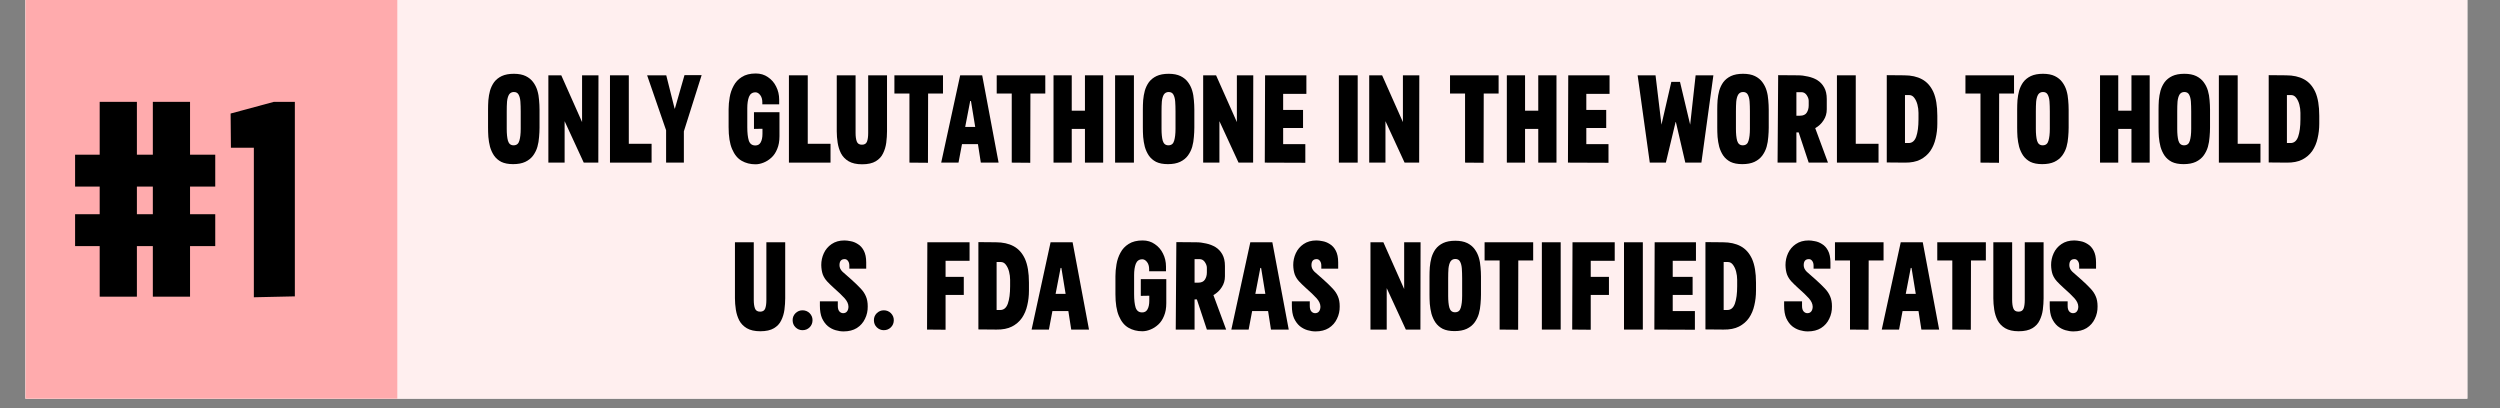 <svg version="1.2" preserveAspectRatio="xMidYMid meet" height="56" viewBox="0 0 257.25 42" zoomAndPan="magnify" width="343" xmlns:xlink="http://www.w3.org/1999/xlink" xmlns="http://www.w3.org/2000/svg"><rect x="0" y="0" width="257.25" height="42" fill="#808080" stroke="none"/><defs><clipPath id="8c6061d7d9"><path d="M 2.625 0 L 253.891 0 L 253.891 41.023 L 2.625 41.023 Z M 2.625 0"></path></clipPath><clipPath id="469e7168f4"><rect height="36" y="0" width="193" x="0"></rect></clipPath><clipPath id="3a11aa2f3a"><path d="M 2.625 0 L 40.883 0 L 40.883 41.023 L 2.625 41.023 Z M 2.625 0"></path></clipPath><clipPath id="4b787927d1"><path d="M 0.625 0 L 38.883 0 L 38.883 41.023 L 0.625 41.023 Z M 0.625 0"></path></clipPath><clipPath id="77e7b34fe9"><rect height="42" y="0" width="39" x="0"></rect></clipPath></defs><g id="b34aedc73d"><g clip-path="url(#8c6061d7d9)" clip-rule="nonzero"><path d="M 2.625 0 L 253.891 0 L 253.891 41.023 L 2.625 41.023 Z M 2.625 0" style="stroke:none;fill-rule:nonzero;fill:#ffffff;fill-opacity:1;"></path><path d="M 2.625 0 L 253.891 0 L 253.891 41.023 L 2.625 41.023 Z M 2.625 0" style="stroke:none;fill-rule:nonzero;fill:#ffefef;fill-opacity:1;"></path></g><g transform="matrix(1,0,0,1,49,3)"><g clip-path="url(#469e7168f4)"><g style="fill:#000000;fill-opacity:1;"><g transform="translate(0.893, 13.734)"><path d="M 2.906 0.156 C 2.414 0.156 2.008 0.078 1.688 -0.078 C 1.375 -0.242 1.125 -0.461 0.938 -0.734 C 0.758 -1.004 0.625 -1.301 0.531 -1.625 C 0.445 -1.957 0.391 -2.297 0.359 -2.641 C 0.336 -2.984 0.328 -3.305 0.328 -3.609 L 0.328 -5.453 C 0.328 -5.766 0.336 -6.086 0.359 -6.422 C 0.391 -6.766 0.445 -7.094 0.531 -7.406 C 0.625 -7.727 0.766 -8.02 0.953 -8.281 C 1.148 -8.539 1.41 -8.75 1.734 -8.906 C 2.066 -9.062 2.484 -9.141 2.984 -9.141 C 3.473 -9.141 3.879 -9.062 4.203 -8.906 C 4.523 -8.75 4.781 -8.539 4.969 -8.281 C 5.164 -8.02 5.312 -7.727 5.406 -7.406 C 5.5 -7.094 5.555 -6.766 5.578 -6.422 C 5.609 -6.086 5.625 -5.766 5.625 -5.453 L 5.625 -3.609 C 5.625 -3.305 5.609 -2.984 5.578 -2.641 C 5.555 -2.297 5.5 -1.957 5.406 -1.625 C 5.312 -1.301 5.164 -1.004 4.969 -0.734 C 4.77 -0.461 4.5 -0.242 4.156 -0.078 C 3.82 0.078 3.406 0.156 2.906 0.156 Z M 2.953 -1.781 C 3.266 -1.781 3.461 -1.938 3.547 -2.25 C 3.641 -2.562 3.688 -2.969 3.688 -3.469 L 3.688 -5.266 C 3.688 -5.648 3.676 -5.988 3.656 -6.281 C 3.633 -6.582 3.57 -6.82 3.469 -7 C 3.375 -7.176 3.211 -7.266 2.984 -7.266 C 2.766 -7.266 2.598 -7.176 2.484 -7 C 2.379 -6.82 2.312 -6.582 2.281 -6.281 C 2.258 -5.988 2.25 -5.648 2.25 -5.266 L 2.25 -3.469 C 2.25 -2.969 2.289 -2.562 2.375 -2.25 C 2.469 -1.938 2.66 -1.781 2.953 -1.781 Z M 2.953 -1.781" style="stroke:none"></path></g></g><g style="fill:#000000;fill-opacity:1;"><g transform="translate(6.833, 13.734)"><path d="M 4.062 -8.984 L 5.75 -8.984 L 5.734 0 L 4.234 0 L 2.266 -4.266 L 2.266 0 L 0.594 0 L 0.594 -8.984 L 1.922 -8.984 L 4.062 -4.172 Z M 4.062 -8.984" style="stroke:none"></path></g></g><g style="fill:#000000;fill-opacity:1;"><g transform="translate(13.173, 13.734)"><path d="M 0.594 0 L 0.594 -8.984 L 2.531 -8.984 L 2.531 -1.938 L 4.875 -1.938 L 4.875 0 Z M 0.594 0" style="stroke:none"></path></g></g><g style="fill:#000000;fill-opacity:1;"><g transform="translate(17.464, 13.734)"><path d="M 2.078 0 L 2.078 -3.328 L 0.125 -8.984 L 2.094 -8.984 L 2.953 -5.562 L 2.984 -5.562 L 3.969 -9 L 5.734 -9 L 3.906 -3.219 L 3.906 0 Z M 2.078 0" style="stroke:none"></path></g></g><g style="fill:#000000;fill-opacity:1;"><g transform="translate(23.327, 13.734)"><path d="" style="stroke:none"></path></g></g><g style="fill:#000000;fill-opacity:1;"><g transform="translate(25.646, 13.734)"><path d="M 3.094 0.172 C 2.562 0.172 2.086 0.051 1.672 -0.188 C 1.254 -0.426 0.926 -0.828 0.688 -1.391 C 0.445 -1.953 0.328 -2.703 0.328 -3.641 L 0.328 -5.5 C 0.328 -5.883 0.363 -6.289 0.438 -6.719 C 0.508 -7.145 0.645 -7.539 0.844 -7.906 C 1.039 -8.281 1.32 -8.582 1.688 -8.812 C 2.062 -9.051 2.539 -9.172 3.125 -9.172 C 3.602 -9.172 4.02 -9.047 4.375 -8.797 C 4.738 -8.555 5.02 -8.234 5.219 -7.828 C 5.426 -7.422 5.531 -6.973 5.531 -6.484 L 5.531 -6 L 3.797 -6 L 3.797 -6.219 C 3.797 -6.52 3.723 -6.766 3.578 -6.953 C 3.43 -7.141 3.27 -7.234 3.094 -7.234 C 2.77 -7.234 2.547 -7.078 2.422 -6.766 C 2.305 -6.453 2.25 -6.066 2.25 -5.609 L 2.25 -3.641 C 2.25 -3.066 2.301 -2.609 2.406 -2.266 C 2.52 -1.93 2.742 -1.766 3.078 -1.766 C 3.328 -1.766 3.508 -1.867 3.625 -2.078 C 3.75 -2.297 3.812 -2.594 3.812 -2.969 L 3.812 -3.484 L 2.938 -3.469 L 2.938 -5.188 L 5.562 -5.188 L 5.562 -2.719 C 5.562 -2.207 5.484 -1.77 5.328 -1.406 C 5.18 -1.039 4.984 -0.742 4.734 -0.516 C 4.484 -0.285 4.211 -0.113 3.922 0 C 3.641 0.113 3.363 0.172 3.094 0.172 Z M 3.094 0.172" style="stroke:none"></path></g></g><g style="fill:#000000;fill-opacity:1;"><g transform="translate(31.586, 13.734)"><path d="M 0.594 0 L 0.594 -8.984 L 2.531 -8.984 L 2.531 -1.938 L 4.875 -1.938 L 4.875 0 Z M 0.594 0" style="stroke:none"></path></g></g><g style="fill:#000000;fill-opacity:1;"><g transform="translate(36.586, 13.734)"><path d="M 3.125 0.172 C 2.551 0.172 2.086 0.066 1.734 -0.141 C 1.391 -0.348 1.129 -0.617 0.953 -0.953 C 0.785 -1.285 0.672 -1.648 0.609 -2.047 C 0.547 -2.453 0.516 -2.844 0.516 -3.219 L 0.516 -8.984 L 2.453 -8.984 L 2.453 -3.062 C 2.453 -2.688 2.492 -2.391 2.578 -2.172 C 2.66 -1.953 2.836 -1.844 3.109 -1.844 C 3.367 -1.844 3.539 -1.945 3.625 -2.156 C 3.707 -2.363 3.75 -2.66 3.75 -3.047 L 3.75 -8.984 L 5.688 -8.984 L 5.688 -3.219 C 5.688 -2.844 5.66 -2.453 5.609 -2.047 C 5.555 -1.648 5.445 -1.285 5.281 -0.953 C 5.125 -0.617 4.875 -0.348 4.531 -0.141 C 4.188 0.066 3.719 0.172 3.125 0.172 Z M 3.125 0.172" style="stroke:none"></path></g></g><g style="fill:#000000;fill-opacity:1;"><g transform="translate(42.784, 13.734)"><path d="M 3.703 0.016 L 1.797 0 L 1.797 -7.109 L 0.25 -7.109 L 0.25 -8.984 L 5.25 -8.984 L 5.25 -7.109 L 3.719 -7.109 Z M 3.703 0.016" style="stroke:none"></path></g></g><g style="fill:#000000;fill-opacity:1;"><g transform="translate(47.771, 13.734)"><path d="M 4.156 0 L 3.859 -1.906 L 2.219 -1.906 L 1.859 0 L 0.078 0 L 2.031 -8.984 L 4.297 -8.984 L 5.984 0 Z M 2.547 -3.672 L 3.578 -3.672 L 3.141 -6.344 L 3.062 -6.344 Z M 2.547 -3.672" style="stroke:none"></path></g></g><g style="fill:#000000;fill-opacity:1;"><g transform="translate(53.311, 13.734)"><path d="M 3.703 0.016 L 1.797 0 L 1.797 -7.109 L 0.25 -7.109 L 0.25 -8.984 L 5.25 -8.984 L 5.25 -7.109 L 3.719 -7.109 Z M 3.703 0.016" style="stroke:none"></path></g></g><g style="fill:#000000;fill-opacity:1;"><g transform="translate(58.813, 13.734)"><path d="M 3.828 -8.984 L 5.703 -8.984 L 5.703 0 L 3.828 0 L 3.828 -3.469 L 2.469 -3.469 L 2.469 0 L 0.594 0 L 0.594 -8.984 L 2.469 -8.984 L 2.469 -5.344 L 3.828 -5.344 Z M 3.828 -8.984" style="stroke:none"></path></g></g><g style="fill:#000000;fill-opacity:1;"><g transform="translate(65.102, 13.734)"><path d="M 0.641 0 L 0.641 -8.984 L 2.578 -8.984 L 2.578 0 Z M 0.641 0" style="stroke:none"></path></g></g><g style="fill:#000000;fill-opacity:1;"><g transform="translate(68.272, 13.734)"><path d="M 2.906 0.156 C 2.414 0.156 2.008 0.078 1.688 -0.078 C 1.375 -0.242 1.125 -0.461 0.938 -0.734 C 0.758 -1.004 0.625 -1.301 0.531 -1.625 C 0.445 -1.957 0.391 -2.297 0.359 -2.641 C 0.336 -2.984 0.328 -3.305 0.328 -3.609 L 0.328 -5.453 C 0.328 -5.766 0.336 -6.086 0.359 -6.422 C 0.391 -6.766 0.445 -7.094 0.531 -7.406 C 0.625 -7.727 0.766 -8.02 0.953 -8.281 C 1.148 -8.539 1.41 -8.75 1.734 -8.906 C 2.066 -9.062 2.484 -9.141 2.984 -9.141 C 3.473 -9.141 3.879 -9.062 4.203 -8.906 C 4.523 -8.75 4.781 -8.539 4.969 -8.281 C 5.164 -8.02 5.312 -7.727 5.406 -7.406 C 5.5 -7.094 5.555 -6.766 5.578 -6.422 C 5.609 -6.086 5.625 -5.766 5.625 -5.453 L 5.625 -3.609 C 5.625 -3.305 5.609 -2.984 5.578 -2.641 C 5.555 -2.297 5.5 -1.957 5.406 -1.625 C 5.312 -1.301 5.164 -1.004 4.969 -0.734 C 4.77 -0.461 4.5 -0.242 4.156 -0.078 C 3.82 0.078 3.406 0.156 2.906 0.156 Z M 2.953 -1.781 C 3.266 -1.781 3.461 -1.938 3.547 -2.25 C 3.641 -2.562 3.688 -2.969 3.688 -3.469 L 3.688 -5.266 C 3.688 -5.648 3.676 -5.988 3.656 -6.281 C 3.633 -6.582 3.57 -6.82 3.469 -7 C 3.375 -7.176 3.211 -7.266 2.984 -7.266 C 2.766 -7.266 2.598 -7.176 2.484 -7 C 2.379 -6.82 2.312 -6.582 2.281 -6.281 C 2.258 -5.988 2.25 -5.648 2.25 -5.266 L 2.25 -3.469 C 2.25 -2.969 2.289 -2.562 2.375 -2.25 C 2.469 -1.938 2.66 -1.781 2.953 -1.781 Z M 2.953 -1.781" style="stroke:none"></path></g></g><g style="fill:#000000;fill-opacity:1;"><g transform="translate(74.212, 13.734)"><path d="M 4.062 -8.984 L 5.75 -8.984 L 5.734 0 L 4.234 0 L 2.266 -4.266 L 2.266 0 L 0.594 0 L 0.594 -8.984 L 1.922 -8.984 L 4.062 -4.172 Z M 4.062 -8.984" style="stroke:none"></path></g></g><g style="fill:#000000;fill-opacity:1;"><g transform="translate(80.552, 13.734)"><path d="M 4.766 0.016 L 0.594 0 L 0.625 -8.984 L 4.875 -8.984 L 4.875 -7.078 L 2.484 -7.078 L 2.484 -5.422 L 4.531 -5.422 L 4.531 -3.562 L 2.484 -3.562 L 2.484 -1.906 L 4.766 -1.906 Z M 4.766 0.016" style="stroke:none"></path></g></g><g style="fill:#000000;fill-opacity:1;"><g transform="translate(85.809, 13.734)"><path d="" style="stroke:none"></path></g></g><g style="fill:#000000;fill-opacity:1;"><g transform="translate(88.128, 13.734)"><path d="M 0.641 0 L 0.641 -8.984 L 2.578 -8.984 L 2.578 0 Z M 0.641 0" style="stroke:none"></path></g></g><g style="fill:#000000;fill-opacity:1;"><g transform="translate(91.298, 13.734)"><path d="M 4.062 -8.984 L 5.75 -8.984 L 5.734 0 L 4.234 0 L 2.266 -4.266 L 2.266 0 L 0.594 0 L 0.594 -8.984 L 1.922 -8.984 L 4.062 -4.172 Z M 4.062 -8.984" style="stroke:none"></path></g></g><g style="fill:#000000;fill-opacity:1;"><g transform="translate(97.638, 13.734)"><path d="" style="stroke:none"></path></g></g><g style="fill:#000000;fill-opacity:1;"><g transform="translate(99.957, 13.734)"><path d="M 3.703 0.016 L 1.797 0 L 1.797 -7.109 L 0.25 -7.109 L 0.25 -8.984 L 5.25 -8.984 L 5.25 -7.109 L 3.719 -7.109 Z M 3.703 0.016" style="stroke:none"></path></g></g><g style="fill:#000000;fill-opacity:1;"><g transform="translate(105.459, 13.734)"><path d="M 3.828 -8.984 L 5.703 -8.984 L 5.703 0 L 3.828 0 L 3.828 -3.469 L 2.469 -3.469 L 2.469 0 L 0.594 0 L 0.594 -8.984 L 2.469 -8.984 L 2.469 -5.344 L 3.828 -5.344 Z M 3.828 -8.984" style="stroke:none"></path></g></g><g style="fill:#000000;fill-opacity:1;"><g transform="translate(111.748, 13.734)"><path d="M 4.766 0.016 L 0.594 0 L 0.625 -8.984 L 4.875 -8.984 L 4.875 -7.078 L 2.484 -7.078 L 2.484 -5.422 L 4.531 -5.422 L 4.531 -3.562 L 2.484 -3.562 L 2.484 -1.906 L 4.766 -1.906 Z M 4.766 0.016" style="stroke:none"></path></g></g><g style="fill:#000000;fill-opacity:1;"><g transform="translate(117.005, 13.734)"><path d="" style="stroke:none"></path></g></g><g style="fill:#000000;fill-opacity:1;"><g transform="translate(119.324, 13.734)"><path d="M 1.438 0 L 0.188 -8.984 L 2.031 -8.984 L 2.641 -3.906 L 3.656 -8.312 L 4.547 -8.312 L 5.594 -3.906 L 6.156 -8.984 L 7.984 -8.984 L 6.75 0 L 5.094 0 L 4.125 -4.172 L 4.094 -4.172 L 3.094 0 Z M 1.438 0" style="stroke:none"></path></g></g><g style="fill:#000000;fill-opacity:1;"><g transform="translate(127.378, 13.734)"><path d="M 2.906 0.156 C 2.414 0.156 2.008 0.078 1.688 -0.078 C 1.375 -0.242 1.125 -0.461 0.938 -0.734 C 0.758 -1.004 0.625 -1.301 0.531 -1.625 C 0.445 -1.957 0.391 -2.297 0.359 -2.641 C 0.336 -2.984 0.328 -3.305 0.328 -3.609 L 0.328 -5.453 C 0.328 -5.766 0.336 -6.086 0.359 -6.422 C 0.391 -6.766 0.445 -7.094 0.531 -7.406 C 0.625 -7.727 0.766 -8.02 0.953 -8.281 C 1.148 -8.539 1.41 -8.75 1.734 -8.906 C 2.066 -9.062 2.484 -9.141 2.984 -9.141 C 3.473 -9.141 3.879 -9.062 4.203 -8.906 C 4.523 -8.75 4.781 -8.539 4.969 -8.281 C 5.164 -8.02 5.312 -7.727 5.406 -7.406 C 5.5 -7.094 5.555 -6.766 5.578 -6.422 C 5.609 -6.086 5.625 -5.766 5.625 -5.453 L 5.625 -3.609 C 5.625 -3.305 5.609 -2.984 5.578 -2.641 C 5.555 -2.297 5.5 -1.957 5.406 -1.625 C 5.312 -1.301 5.164 -1.004 4.969 -0.734 C 4.77 -0.461 4.5 -0.242 4.156 -0.078 C 3.82 0.078 3.406 0.156 2.906 0.156 Z M 2.953 -1.781 C 3.266 -1.781 3.461 -1.938 3.547 -2.25 C 3.641 -2.562 3.688 -2.969 3.688 -3.469 L 3.688 -5.266 C 3.688 -5.648 3.676 -5.988 3.656 -6.281 C 3.633 -6.582 3.57 -6.82 3.469 -7 C 3.375 -7.176 3.211 -7.266 2.984 -7.266 C 2.766 -7.266 2.598 -7.176 2.484 -7 C 2.379 -6.82 2.312 -6.582 2.281 -6.281 C 2.258 -5.988 2.25 -5.648 2.25 -5.266 L 2.25 -3.469 C 2.25 -2.969 2.289 -2.562 2.375 -2.25 C 2.469 -1.938 2.66 -1.781 2.953 -1.781 Z M 2.953 -1.781" style="stroke:none"></path></g></g><g style="fill:#000000;fill-opacity:1;"><g transform="translate(133.318, 13.734)"><path d="M 5.781 0 L 3.797 0 L 2.766 -3.109 L 2.531 -3.109 L 2.531 0 L 0.594 0 L 0.656 -9 L 2.688 -8.984 C 3.031 -8.984 3.375 -8.941 3.719 -8.859 C 4.07 -8.785 4.395 -8.66 4.688 -8.484 C 4.977 -8.305 5.211 -8.055 5.391 -7.734 C 5.566 -7.422 5.656 -7.023 5.656 -6.547 L 5.656 -5.484 C 5.656 -5.066 5.547 -4.691 5.328 -4.359 C 5.117 -4.023 4.832 -3.754 4.469 -3.547 Z M 2.531 -7.25 L 2.531 -4.828 L 2.906 -4.828 C 3.227 -4.828 3.457 -4.93 3.594 -5.141 C 3.727 -5.348 3.797 -5.594 3.797 -5.875 L 3.797 -6.359 C 3.797 -6.547 3.727 -6.738 3.594 -6.938 C 3.457 -7.145 3.273 -7.25 3.047 -7.25 Z M 2.531 -7.25" style="stroke:none"></path></g></g><g style="fill:#000000;fill-opacity:1;"><g transform="translate(139.426, 13.734)"><path d="M 0.594 0 L 0.594 -8.984 L 2.531 -8.984 L 2.531 -1.938 L 4.875 -1.938 L 4.875 0 Z M 0.594 0" style="stroke:none"></path></g></g><g style="fill:#000000;fill-opacity:1;"><g transform="translate(144.554, 13.734)"><path d="M 2.453 0 L 0.594 -0.016 L 0.594 -9 L 2.391 -8.984 C 3.109 -8.984 3.719 -8.848 4.219 -8.578 C 4.727 -8.305 5.117 -7.867 5.391 -7.266 C 5.66 -6.66 5.797 -5.848 5.797 -4.828 L 5.797 -4 C 5.797 -3.477 5.738 -2.977 5.625 -2.5 C 5.52 -2.02 5.336 -1.586 5.078 -1.203 C 4.816 -0.828 4.473 -0.531 4.047 -0.312 C 3.617 -0.094 3.086 0.008 2.453 0 Z M 2.469 -2.016 L 2.844 -2.016 C 3.207 -2.016 3.469 -2.234 3.625 -2.672 C 3.781 -3.117 3.859 -3.711 3.859 -4.453 L 3.859 -5.125 C 3.859 -5.414 3.82 -5.695 3.75 -5.969 C 3.676 -6.25 3.566 -6.484 3.422 -6.672 C 3.285 -6.859 3.109 -6.953 2.891 -6.953 L 2.469 -6.953 Z M 2.469 -2.016" style="stroke:none"></path></g></g><g style="fill:#000000;fill-opacity:1;"><g transform="translate(150.675, 13.734)"><path d="" style="stroke:none"></path></g></g><g style="fill:#000000;fill-opacity:1;"><g transform="translate(152.994, 13.734)"><path d="M 3.703 0.016 L 1.797 0 L 1.797 -7.109 L 0.25 -7.109 L 0.25 -8.984 L 5.25 -8.984 L 5.25 -7.109 L 3.719 -7.109 Z M 3.703 0.016" style="stroke:none"></path></g></g><g style="fill:#000000;fill-opacity:1;"><g transform="translate(158.239, 13.734)"><path d="M 2.906 0.156 C 2.414 0.156 2.008 0.078 1.688 -0.078 C 1.375 -0.242 1.125 -0.461 0.938 -0.734 C 0.758 -1.004 0.625 -1.301 0.531 -1.625 C 0.445 -1.957 0.391 -2.297 0.359 -2.641 C 0.336 -2.984 0.328 -3.305 0.328 -3.609 L 0.328 -5.453 C 0.328 -5.766 0.336 -6.086 0.359 -6.422 C 0.391 -6.766 0.445 -7.094 0.531 -7.406 C 0.625 -7.727 0.766 -8.02 0.953 -8.281 C 1.148 -8.539 1.41 -8.75 1.734 -8.906 C 2.066 -9.062 2.484 -9.141 2.984 -9.141 C 3.473 -9.141 3.879 -9.062 4.203 -8.906 C 4.523 -8.75 4.781 -8.539 4.969 -8.281 C 5.164 -8.02 5.312 -7.727 5.406 -7.406 C 5.5 -7.094 5.555 -6.766 5.578 -6.422 C 5.609 -6.086 5.625 -5.766 5.625 -5.453 L 5.625 -3.609 C 5.625 -3.305 5.609 -2.984 5.578 -2.641 C 5.555 -2.297 5.5 -1.957 5.406 -1.625 C 5.312 -1.301 5.164 -1.004 4.969 -0.734 C 4.77 -0.461 4.5 -0.242 4.156 -0.078 C 3.82 0.078 3.406 0.156 2.906 0.156 Z M 2.953 -1.781 C 3.266 -1.781 3.461 -1.938 3.547 -2.25 C 3.641 -2.562 3.688 -2.969 3.688 -3.469 L 3.688 -5.266 C 3.688 -5.648 3.676 -5.988 3.656 -6.281 C 3.633 -6.582 3.57 -6.82 3.469 -7 C 3.375 -7.176 3.211 -7.266 2.984 -7.266 C 2.766 -7.266 2.598 -7.176 2.484 -7 C 2.379 -6.82 2.312 -6.582 2.281 -6.281 C 2.258 -5.988 2.25 -5.648 2.25 -5.266 L 2.25 -3.469 C 2.25 -2.969 2.289 -2.562 2.375 -2.25 C 2.469 -1.938 2.66 -1.781 2.953 -1.781 Z M 2.953 -1.781" style="stroke:none"></path></g></g><g style="fill:#000000;fill-opacity:1;"><g transform="translate(164.179, 13.734)"><path d="" style="stroke:none"></path></g></g><g style="fill:#000000;fill-opacity:1;"><g transform="translate(166.499, 13.734)"><path d="M 3.828 -8.984 L 5.703 -8.984 L 5.703 0 L 3.828 0 L 3.828 -3.469 L 2.469 -3.469 L 2.469 0 L 0.594 0 L 0.594 -8.984 L 2.469 -8.984 L 2.469 -5.344 L 3.828 -5.344 Z M 3.828 -8.984" style="stroke:none"></path></g></g><g style="fill:#000000;fill-opacity:1;"><g transform="translate(172.787, 13.734)"><path d="M 2.906 0.156 C 2.414 0.156 2.008 0.078 1.688 -0.078 C 1.375 -0.242 1.125 -0.461 0.938 -0.734 C 0.758 -1.004 0.625 -1.301 0.531 -1.625 C 0.445 -1.957 0.391 -2.297 0.359 -2.641 C 0.336 -2.984 0.328 -3.305 0.328 -3.609 L 0.328 -5.453 C 0.328 -5.766 0.336 -6.086 0.359 -6.422 C 0.391 -6.766 0.445 -7.094 0.531 -7.406 C 0.625 -7.727 0.766 -8.02 0.953 -8.281 C 1.148 -8.539 1.41 -8.75 1.734 -8.906 C 2.066 -9.062 2.484 -9.141 2.984 -9.141 C 3.473 -9.141 3.879 -9.062 4.203 -8.906 C 4.523 -8.75 4.781 -8.539 4.969 -8.281 C 5.164 -8.02 5.312 -7.727 5.406 -7.406 C 5.5 -7.094 5.555 -6.766 5.578 -6.422 C 5.609 -6.086 5.625 -5.766 5.625 -5.453 L 5.625 -3.609 C 5.625 -3.305 5.609 -2.984 5.578 -2.641 C 5.555 -2.297 5.5 -1.957 5.406 -1.625 C 5.312 -1.301 5.164 -1.004 4.969 -0.734 C 4.77 -0.461 4.5 -0.242 4.156 -0.078 C 3.82 0.078 3.406 0.156 2.906 0.156 Z M 2.953 -1.781 C 3.266 -1.781 3.461 -1.938 3.547 -2.25 C 3.641 -2.562 3.688 -2.969 3.688 -3.469 L 3.688 -5.266 C 3.688 -5.648 3.676 -5.988 3.656 -6.281 C 3.633 -6.582 3.57 -6.82 3.469 -7 C 3.375 -7.176 3.211 -7.266 2.984 -7.266 C 2.766 -7.266 2.598 -7.176 2.484 -7 C 2.379 -6.82 2.312 -6.582 2.281 -6.281 C 2.258 -5.988 2.25 -5.648 2.25 -5.266 L 2.25 -3.469 C 2.25 -2.969 2.289 -2.562 2.375 -2.25 C 2.469 -1.938 2.66 -1.781 2.953 -1.781 Z M 2.953 -1.781" style="stroke:none"></path></g></g><g style="fill:#000000;fill-opacity:1;"><g transform="translate(178.727, 13.734)"><path d="M 0.594 0 L 0.594 -8.984 L 2.531 -8.984 L 2.531 -1.938 L 4.875 -1.938 L 4.875 0 Z M 0.594 0" style="stroke:none"></path></g></g><g style="fill:#000000;fill-opacity:1;"><g transform="translate(183.855, 13.734)"><path d="M 2.453 0 L 0.594 -0.016 L 0.594 -9 L 2.391 -8.984 C 3.109 -8.984 3.719 -8.848 4.219 -8.578 C 4.727 -8.305 5.117 -7.867 5.391 -7.266 C 5.66 -6.66 5.797 -5.848 5.797 -4.828 L 5.797 -4 C 5.797 -3.477 5.738 -2.977 5.625 -2.5 C 5.52 -2.02 5.336 -1.586 5.078 -1.203 C 4.816 -0.828 4.473 -0.531 4.047 -0.312 C 3.617 -0.094 3.086 0.008 2.453 0 Z M 2.469 -2.016 L 2.844 -2.016 C 3.207 -2.016 3.469 -2.234 3.625 -2.672 C 3.781 -3.117 3.859 -3.711 3.859 -4.453 L 3.859 -5.125 C 3.859 -5.414 3.82 -5.695 3.75 -5.969 C 3.676 -6.25 3.566 -6.484 3.422 -6.672 C 3.285 -6.859 3.109 -6.953 2.891 -6.953 L 2.469 -6.953 Z M 2.469 -2.016" style="stroke:none"></path></g></g><g style="fill:#000000;fill-opacity:1;"><g transform="translate(189.981, 13.734)"><path d="" style="stroke:none"></path></g></g><g style="fill:#000000;fill-opacity:1;"><g transform="translate(26.11, 30.914)"><path d="M 3.125 0.172 C 2.551 0.172 2.086 0.066 1.734 -0.141 C 1.391 -0.348 1.129 -0.617 0.953 -0.953 C 0.785 -1.285 0.672 -1.648 0.609 -2.047 C 0.547 -2.453 0.516 -2.844 0.516 -3.219 L 0.516 -8.984 L 2.453 -8.984 L 2.453 -3.062 C 2.453 -2.688 2.492 -2.391 2.578 -2.172 C 2.66 -1.953 2.836 -1.844 3.109 -1.844 C 3.367 -1.844 3.539 -1.945 3.625 -2.156 C 3.707 -2.363 3.75 -2.66 3.75 -3.047 L 3.75 -8.984 L 5.688 -8.984 L 5.688 -3.219 C 5.688 -2.844 5.66 -2.453 5.609 -2.047 C 5.555 -1.648 5.445 -1.285 5.281 -0.953 C 5.125 -0.617 4.875 -0.348 4.531 -0.141 C 4.188 0.066 3.719 0.172 3.125 0.172 Z M 3.125 0.172" style="stroke:none"></path></g></g><g style="fill:#000000;fill-opacity:1;"><g transform="translate(31.921, 30.914)"><path d="M 1.656 0.062 C 1.383 0.062 1.145 -0.035 0.938 -0.234 C 0.738 -0.43 0.641 -0.676 0.641 -0.969 C 0.641 -1.25 0.738 -1.488 0.938 -1.688 C 1.145 -1.883 1.383 -1.984 1.656 -1.984 C 1.945 -1.984 2.191 -1.883 2.391 -1.688 C 2.586 -1.488 2.688 -1.25 2.688 -0.969 C 2.688 -0.676 2.586 -0.43 2.391 -0.234 C 2.191 -0.035 1.945 0.062 1.656 0.062 Z M 1.656 0.062" style="stroke:none"></path></g></g><g style="fill:#000000;fill-opacity:1;"><g transform="translate(35.117, 30.914)"><path d="M 2.688 0.188 C 2.414 0.188 2.141 0.145 1.859 0.062 C 1.578 -0.02 1.312 -0.16 1.062 -0.359 C 0.82 -0.566 0.625 -0.836 0.469 -1.172 C 0.32 -1.516 0.25 -1.941 0.25 -2.453 L 0.25 -2.906 L 2.094 -2.906 L 2.094 -2.438 C 2.094 -2.188 2.145 -2 2.25 -1.875 C 2.363 -1.75 2.492 -1.688 2.641 -1.688 C 2.816 -1.688 2.953 -1.75 3.047 -1.875 C 3.148 -2.008 3.195 -2.18 3.188 -2.391 C 3.176 -2.66 3.047 -2.938 2.797 -3.219 C 2.547 -3.5 2.164 -3.863 1.656 -4.312 C 1.406 -4.539 1.18 -4.758 0.984 -4.969 C 0.797 -5.176 0.648 -5.41 0.547 -5.672 C 0.453 -5.941 0.398 -6.266 0.391 -6.641 C 0.391 -7.066 0.477 -7.473 0.656 -7.859 C 0.832 -8.242 1.098 -8.555 1.453 -8.797 C 1.816 -9.047 2.258 -9.172 2.781 -9.172 C 2.957 -9.172 3.172 -9.145 3.422 -9.094 C 3.672 -9.051 3.914 -8.953 4.156 -8.797 C 4.406 -8.648 4.609 -8.426 4.766 -8.125 C 4.93 -7.82 5.016 -7.414 5.016 -6.906 L 5.016 -6.266 L 3.281 -6.266 L 3.281 -6.562 C 3.281 -6.781 3.234 -6.945 3.141 -7.062 C 3.055 -7.188 2.941 -7.25 2.797 -7.25 C 2.441 -7.25 2.266 -7.039 2.266 -6.625 C 2.266 -6.383 2.367 -6.16 2.578 -5.953 C 2.797 -5.754 3.102 -5.484 3.5 -5.141 C 3.883 -4.797 4.195 -4.492 4.438 -4.234 C 4.688 -3.973 4.867 -3.703 4.984 -3.422 C 5.109 -3.141 5.172 -2.797 5.172 -2.391 C 5.18 -1.93 5.086 -1.504 4.891 -1.109 C 4.703 -0.711 4.422 -0.395 4.047 -0.156 C 3.68 0.07 3.227 0.188 2.688 0.188 Z M 2.688 0.188" style="stroke:none"></path></g></g><g style="fill:#000000;fill-opacity:1;"><g transform="translate(40.284, 30.914)"><path d="M 1.656 0.062 C 1.383 0.062 1.145 -0.035 0.938 -0.234 C 0.738 -0.43 0.641 -0.676 0.641 -0.969 C 0.641 -1.25 0.738 -1.488 0.938 -1.688 C 1.145 -1.883 1.383 -1.984 1.656 -1.984 C 1.945 -1.984 2.191 -1.883 2.391 -1.688 C 2.586 -1.488 2.688 -1.25 2.688 -0.969 C 2.688 -0.676 2.586 -0.43 2.391 -0.234 C 2.191 -0.035 1.945 0.062 1.656 0.062 Z M 1.656 0.062" style="stroke:none"></path></g></g><g style="fill:#000000;fill-opacity:1;"><g transform="translate(43.48, 30.914)"><path d="" style="stroke:none"></path></g></g><g style="fill:#000000;fill-opacity:1;"><g transform="translate(45.799, 30.914)"><path d="M 2.5 0.016 L 0.594 0 L 0.625 -8.984 L 4.969 -8.984 L 4.969 -7.078 L 2.5 -7.078 L 2.5 -5.422 L 4.375 -5.422 L 4.375 -3.562 L 2.5 -3.562 Z M 2.5 0.016" style="stroke:none"></path></g></g><g style="fill:#000000;fill-opacity:1;"><g transform="translate(51.082, 30.914)"><path d="M 2.453 0 L 0.594 -0.016 L 0.594 -9 L 2.391 -8.984 C 3.109 -8.984 3.719 -8.848 4.219 -8.578 C 4.727 -8.305 5.117 -7.867 5.391 -7.266 C 5.66 -6.66 5.797 -5.848 5.797 -4.828 L 5.797 -4 C 5.797 -3.477 5.738 -2.977 5.625 -2.5 C 5.52 -2.02 5.336 -1.586 5.078 -1.203 C 4.816 -0.828 4.473 -0.531 4.047 -0.312 C 3.617 -0.094 3.086 0.008 2.453 0 Z M 2.469 -2.016 L 2.844 -2.016 C 3.207 -2.016 3.469 -2.234 3.625 -2.672 C 3.781 -3.117 3.859 -3.711 3.859 -4.453 L 3.859 -5.125 C 3.859 -5.414 3.82 -5.695 3.75 -5.969 C 3.676 -6.25 3.566 -6.484 3.422 -6.672 C 3.285 -6.859 3.109 -6.953 2.891 -6.953 L 2.469 -6.953 Z M 2.469 -2.016" style="stroke:none"></path></g></g><g style="fill:#000000;fill-opacity:1;"><g transform="translate(57.074, 30.914)"><path d="M 4.156 0 L 3.859 -1.906 L 2.219 -1.906 L 1.859 0 L 0.078 0 L 2.031 -8.984 L 4.297 -8.984 L 5.984 0 Z M 2.547 -3.672 L 3.578 -3.672 L 3.141 -6.344 L 3.062 -6.344 Z M 2.547 -3.672" style="stroke:none"></path></g></g><g style="fill:#000000;fill-opacity:1;"><g transform="translate(63.13, 30.914)"><path d="" style="stroke:none"></path></g></g><g style="fill:#000000;fill-opacity:1;"><g transform="translate(65.45, 30.914)"><path d="M 3.094 0.172 C 2.562 0.172 2.086 0.051 1.672 -0.188 C 1.254 -0.426 0.926 -0.828 0.688 -1.391 C 0.445 -1.953 0.328 -2.703 0.328 -3.641 L 0.328 -5.5 C 0.328 -5.883 0.363 -6.289 0.438 -6.719 C 0.508 -7.145 0.645 -7.539 0.844 -7.906 C 1.039 -8.281 1.32 -8.582 1.688 -8.812 C 2.062 -9.051 2.539 -9.172 3.125 -9.172 C 3.602 -9.172 4.02 -9.047 4.375 -8.797 C 4.738 -8.555 5.02 -8.234 5.219 -7.828 C 5.426 -7.422 5.531 -6.973 5.531 -6.484 L 5.531 -6 L 3.797 -6 L 3.797 -6.219 C 3.797 -6.52 3.723 -6.766 3.578 -6.953 C 3.43 -7.141 3.27 -7.234 3.094 -7.234 C 2.77 -7.234 2.547 -7.078 2.422 -6.766 C 2.305 -6.453 2.25 -6.066 2.25 -5.609 L 2.25 -3.641 C 2.25 -3.066 2.301 -2.609 2.406 -2.266 C 2.52 -1.93 2.742 -1.766 3.078 -1.766 C 3.328 -1.766 3.508 -1.867 3.625 -2.078 C 3.75 -2.297 3.812 -2.594 3.812 -2.969 L 3.812 -3.484 L 2.938 -3.469 L 2.938 -5.188 L 5.562 -5.188 L 5.562 -2.719 C 5.562 -2.207 5.484 -1.77 5.328 -1.406 C 5.18 -1.039 4.984 -0.742 4.734 -0.516 C 4.484 -0.285 4.211 -0.113 3.922 0 C 3.641 0.113 3.363 0.172 3.094 0.172 Z M 3.094 0.172" style="stroke:none"></path></g></g><g style="fill:#000000;fill-opacity:1;"><g transform="translate(71.39, 30.914)"><path d="M 5.781 0 L 3.797 0 L 2.766 -3.109 L 2.531 -3.109 L 2.531 0 L 0.594 0 L 0.656 -9 L 2.688 -8.984 C 3.031 -8.984 3.375 -8.941 3.719 -8.859 C 4.07 -8.785 4.395 -8.66 4.688 -8.484 C 4.977 -8.305 5.211 -8.055 5.391 -7.734 C 5.566 -7.422 5.656 -7.023 5.656 -6.547 L 5.656 -5.484 C 5.656 -5.066 5.547 -4.691 5.328 -4.359 C 5.117 -4.023 4.832 -3.754 4.469 -3.547 Z M 2.531 -7.25 L 2.531 -4.828 L 2.906 -4.828 C 3.227 -4.828 3.457 -4.93 3.594 -5.141 C 3.727 -5.348 3.797 -5.594 3.797 -5.875 L 3.797 -6.359 C 3.797 -6.547 3.727 -6.738 3.594 -6.938 C 3.457 -7.145 3.273 -7.25 3.047 -7.25 Z M 2.531 -7.25" style="stroke:none"></path></g></g><g style="fill:#000000;fill-opacity:1;"><g transform="translate(77.627, 30.914)"><path d="M 4.156 0 L 3.859 -1.906 L 2.219 -1.906 L 1.859 0 L 0.078 0 L 2.031 -8.984 L 4.297 -8.984 L 5.984 0 Z M 2.547 -3.672 L 3.578 -3.672 L 3.141 -6.344 L 3.062 -6.344 Z M 2.547 -3.672" style="stroke:none"></path></g></g><g style="fill:#000000;fill-opacity:1;"><g transform="translate(83.683, 30.914)"><path d="M 2.688 0.188 C 2.414 0.188 2.141 0.145 1.859 0.062 C 1.578 -0.02 1.312 -0.16 1.062 -0.359 C 0.82 -0.566 0.625 -0.836 0.469 -1.172 C 0.32 -1.516 0.25 -1.941 0.25 -2.453 L 0.25 -2.906 L 2.094 -2.906 L 2.094 -2.438 C 2.094 -2.188 2.145 -2 2.25 -1.875 C 2.363 -1.75 2.492 -1.688 2.641 -1.688 C 2.816 -1.688 2.953 -1.75 3.047 -1.875 C 3.148 -2.008 3.195 -2.18 3.188 -2.391 C 3.176 -2.66 3.047 -2.938 2.797 -3.219 C 2.547 -3.5 2.164 -3.863 1.656 -4.312 C 1.406 -4.539 1.18 -4.758 0.984 -4.969 C 0.797 -5.176 0.648 -5.41 0.547 -5.672 C 0.453 -5.941 0.398 -6.266 0.391 -6.641 C 0.391 -7.066 0.477 -7.473 0.656 -7.859 C 0.832 -8.242 1.098 -8.555 1.453 -8.797 C 1.816 -9.047 2.258 -9.172 2.781 -9.172 C 2.957 -9.172 3.172 -9.145 3.422 -9.094 C 3.672 -9.051 3.914 -8.953 4.156 -8.797 C 4.406 -8.648 4.609 -8.426 4.766 -8.125 C 4.93 -7.82 5.016 -7.414 5.016 -6.906 L 5.016 -6.266 L 3.281 -6.266 L 3.281 -6.562 C 3.281 -6.781 3.234 -6.945 3.141 -7.062 C 3.055 -7.188 2.941 -7.25 2.797 -7.25 C 2.441 -7.25 2.266 -7.039 2.266 -6.625 C 2.266 -6.383 2.367 -6.16 2.578 -5.953 C 2.797 -5.754 3.102 -5.484 3.5 -5.141 C 3.883 -4.797 4.195 -4.492 4.438 -4.234 C 4.688 -3.973 4.867 -3.703 4.984 -3.422 C 5.109 -3.141 5.172 -2.797 5.172 -2.391 C 5.18 -1.93 5.086 -1.504 4.891 -1.109 C 4.703 -0.711 4.422 -0.395 4.047 -0.156 C 3.68 0.07 3.227 0.188 2.688 0.188 Z M 2.688 0.188" style="stroke:none"></path></g></g><g style="fill:#000000;fill-opacity:1;"><g transform="translate(89.108, 30.914)"><path d="" style="stroke:none"></path></g></g><g style="fill:#000000;fill-opacity:1;"><g transform="translate(91.427, 30.914)"><path d="M 4.062 -8.984 L 5.75 -8.984 L 5.734 0 L 4.234 0 L 2.266 -4.266 L 2.266 0 L 0.594 0 L 0.594 -8.984 L 1.922 -8.984 L 4.062 -4.172 Z M 4.062 -8.984" style="stroke:none"></path></g></g><g style="fill:#000000;fill-opacity:1;"><g transform="translate(97.767, 30.914)"><path d="M 2.906 0.156 C 2.414 0.156 2.008 0.078 1.688 -0.078 C 1.375 -0.242 1.125 -0.461 0.938 -0.734 C 0.758 -1.004 0.625 -1.301 0.531 -1.625 C 0.445 -1.957 0.391 -2.297 0.359 -2.641 C 0.336 -2.984 0.328 -3.305 0.328 -3.609 L 0.328 -5.453 C 0.328 -5.766 0.336 -6.086 0.359 -6.422 C 0.391 -6.766 0.445 -7.094 0.531 -7.406 C 0.625 -7.727 0.766 -8.02 0.953 -8.281 C 1.148 -8.539 1.41 -8.75 1.734 -8.906 C 2.066 -9.062 2.484 -9.141 2.984 -9.141 C 3.473 -9.141 3.879 -9.062 4.203 -8.906 C 4.523 -8.75 4.781 -8.539 4.969 -8.281 C 5.164 -8.02 5.312 -7.727 5.406 -7.406 C 5.5 -7.094 5.555 -6.766 5.578 -6.422 C 5.609 -6.086 5.625 -5.766 5.625 -5.453 L 5.625 -3.609 C 5.625 -3.305 5.609 -2.984 5.578 -2.641 C 5.555 -2.297 5.5 -1.957 5.406 -1.625 C 5.312 -1.301 5.164 -1.004 4.969 -0.734 C 4.77 -0.461 4.5 -0.242 4.156 -0.078 C 3.82 0.078 3.406 0.156 2.906 0.156 Z M 2.953 -1.781 C 3.266 -1.781 3.461 -1.938 3.547 -2.25 C 3.641 -2.562 3.688 -2.969 3.688 -3.469 L 3.688 -5.266 C 3.688 -5.648 3.676 -5.988 3.656 -6.281 C 3.633 -6.582 3.57 -6.82 3.469 -7 C 3.375 -7.176 3.211 -7.266 2.984 -7.266 C 2.766 -7.266 2.598 -7.176 2.484 -7 C 2.379 -6.82 2.312 -6.582 2.281 -6.281 C 2.258 -5.988 2.25 -5.648 2.25 -5.266 L 2.25 -3.469 C 2.25 -2.969 2.289 -2.562 2.375 -2.25 C 2.469 -1.938 2.66 -1.781 2.953 -1.781 Z M 2.953 -1.781" style="stroke:none"></path></g></g><g style="fill:#000000;fill-opacity:1;"><g transform="translate(103.514, 30.914)"><path d="M 3.703 0.016 L 1.797 0 L 1.797 -7.109 L 0.25 -7.109 L 0.25 -8.984 L 5.25 -8.984 L 5.25 -7.109 L 3.719 -7.109 Z M 3.703 0.016" style="stroke:none"></path></g></g><g style="fill:#000000;fill-opacity:1;"><g transform="translate(109.016, 30.914)"><path d="M 0.641 0 L 0.641 -8.984 L 2.578 -8.984 L 2.578 0 Z M 0.641 0" style="stroke:none"></path></g></g><g style="fill:#000000;fill-opacity:1;"><g transform="translate(112.186, 30.914)"><path d="M 2.5 0.016 L 0.594 0 L 0.625 -8.984 L 4.969 -8.984 L 4.969 -7.078 L 2.5 -7.078 L 2.5 -5.422 L 4.375 -5.422 L 4.375 -3.562 L 2.5 -3.562 Z M 2.5 0.016" style="stroke:none"></path></g></g><g style="fill:#000000;fill-opacity:1;"><g transform="translate(117.469, 30.914)"><path d="M 0.641 0 L 0.641 -8.984 L 2.578 -8.984 L 2.578 0 Z M 0.641 0" style="stroke:none"></path></g></g><g style="fill:#000000;fill-opacity:1;"><g transform="translate(120.639, 30.914)"><path d="M 4.766 0.016 L 0.594 0 L 0.625 -8.984 L 4.875 -8.984 L 4.875 -7.078 L 2.484 -7.078 L 2.484 -5.422 L 4.531 -5.422 L 4.531 -3.562 L 2.484 -3.562 L 2.484 -1.906 L 4.766 -1.906 Z M 4.766 0.016" style="stroke:none"></path></g></g><g style="fill:#000000;fill-opacity:1;"><g transform="translate(125.896, 30.914)"><path d="M 2.453 0 L 0.594 -0.016 L 0.594 -9 L 2.391 -8.984 C 3.109 -8.984 3.719 -8.848 4.219 -8.578 C 4.727 -8.305 5.117 -7.867 5.391 -7.266 C 5.66 -6.66 5.797 -5.848 5.797 -4.828 L 5.797 -4 C 5.797 -3.477 5.738 -2.977 5.625 -2.5 C 5.52 -2.02 5.336 -1.586 5.078 -1.203 C 4.816 -0.828 4.473 -0.531 4.047 -0.312 C 3.617 -0.094 3.086 0.008 2.453 0 Z M 2.469 -2.016 L 2.844 -2.016 C 3.207 -2.016 3.469 -2.234 3.625 -2.672 C 3.781 -3.117 3.859 -3.711 3.859 -4.453 L 3.859 -5.125 C 3.859 -5.414 3.82 -5.695 3.75 -5.969 C 3.676 -6.25 3.566 -6.484 3.422 -6.672 C 3.285 -6.859 3.109 -6.953 2.891 -6.953 L 2.469 -6.953 Z M 2.469 -2.016" style="stroke:none"></path></g></g><g style="fill:#000000;fill-opacity:1;"><g transform="translate(132.017, 30.914)"><path d="" style="stroke:none"></path></g></g><g style="fill:#000000;fill-opacity:1;"><g transform="translate(134.336, 30.914)"><path d="M 2.688 0.188 C 2.414 0.188 2.141 0.145 1.859 0.062 C 1.578 -0.02 1.312 -0.16 1.062 -0.359 C 0.82 -0.566 0.625 -0.836 0.469 -1.172 C 0.32 -1.516 0.25 -1.941 0.25 -2.453 L 0.25 -2.906 L 2.094 -2.906 L 2.094 -2.438 C 2.094 -2.188 2.145 -2 2.25 -1.875 C 2.363 -1.75 2.492 -1.688 2.641 -1.688 C 2.816 -1.688 2.953 -1.75 3.047 -1.875 C 3.148 -2.008 3.195 -2.18 3.188 -2.391 C 3.176 -2.66 3.047 -2.938 2.797 -3.219 C 2.547 -3.5 2.164 -3.863 1.656 -4.312 C 1.406 -4.539 1.18 -4.758 0.984 -4.969 C 0.797 -5.176 0.648 -5.41 0.547 -5.672 C 0.453 -5.941 0.398 -6.266 0.391 -6.641 C 0.391 -7.066 0.477 -7.473 0.656 -7.859 C 0.832 -8.242 1.098 -8.555 1.453 -8.797 C 1.816 -9.047 2.258 -9.172 2.781 -9.172 C 2.957 -9.172 3.172 -9.145 3.422 -9.094 C 3.672 -9.051 3.914 -8.953 4.156 -8.797 C 4.406 -8.648 4.609 -8.426 4.766 -8.125 C 4.93 -7.82 5.016 -7.414 5.016 -6.906 L 5.016 -6.266 L 3.281 -6.266 L 3.281 -6.562 C 3.281 -6.781 3.234 -6.945 3.141 -7.062 C 3.055 -7.188 2.941 -7.25 2.797 -7.25 C 2.441 -7.25 2.266 -7.039 2.266 -6.625 C 2.266 -6.383 2.367 -6.16 2.578 -5.953 C 2.797 -5.754 3.102 -5.484 3.5 -5.141 C 3.883 -4.797 4.195 -4.492 4.438 -4.234 C 4.688 -3.973 4.867 -3.703 4.984 -3.422 C 5.109 -3.141 5.172 -2.797 5.172 -2.391 C 5.18 -1.93 5.086 -1.504 4.891 -1.109 C 4.703 -0.711 4.422 -0.395 4.047 -0.156 C 3.68 0.07 3.227 0.188 2.688 0.188 Z M 2.688 0.188" style="stroke:none"></path></g></g><g style="fill:#000000;fill-opacity:1;"><g transform="translate(139.568, 30.914)"><path d="M 3.703 0.016 L 1.797 0 L 1.797 -7.109 L 0.25 -7.109 L 0.25 -8.984 L 5.25 -8.984 L 5.25 -7.109 L 3.719 -7.109 Z M 3.703 0.016" style="stroke:none"></path></g></g><g style="fill:#000000;fill-opacity:1;"><g transform="translate(144.555, 30.914)"><path d="M 4.156 0 L 3.859 -1.906 L 2.219 -1.906 L 1.859 0 L 0.078 0 L 2.031 -8.984 L 4.297 -8.984 L 5.984 0 Z M 2.547 -3.672 L 3.578 -3.672 L 3.141 -6.344 L 3.062 -6.344 Z M 2.547 -3.672" style="stroke:none"></path></g></g><g style="fill:#000000;fill-opacity:1;"><g transform="translate(150.095, 30.914)"><path d="M 3.703 0.016 L 1.797 0 L 1.797 -7.109 L 0.25 -7.109 L 0.25 -8.984 L 5.25 -8.984 L 5.25 -7.109 L 3.719 -7.109 Z M 3.703 0.016" style="stroke:none"></path></g></g><g style="fill:#000000;fill-opacity:1;"><g transform="translate(155.598, 30.914)"><path d="M 3.125 0.172 C 2.551 0.172 2.086 0.066 1.734 -0.141 C 1.391 -0.348 1.129 -0.617 0.953 -0.953 C 0.785 -1.285 0.672 -1.648 0.609 -2.047 C 0.547 -2.453 0.516 -2.844 0.516 -3.219 L 0.516 -8.984 L 2.453 -8.984 L 2.453 -3.062 C 2.453 -2.688 2.492 -2.391 2.578 -2.172 C 2.66 -1.953 2.836 -1.844 3.109 -1.844 C 3.367 -1.844 3.539 -1.945 3.625 -2.156 C 3.707 -2.363 3.75 -2.66 3.75 -3.047 L 3.75 -8.984 L 5.688 -8.984 L 5.688 -3.219 C 5.688 -2.844 5.66 -2.453 5.609 -2.047 C 5.555 -1.648 5.445 -1.285 5.281 -0.953 C 5.125 -0.617 4.875 -0.348 4.531 -0.141 C 4.188 0.066 3.719 0.172 3.125 0.172 Z M 3.125 0.172" style="stroke:none"></path></g></g><g style="fill:#000000;fill-opacity:1;"><g transform="translate(161.667, 30.914)"><path d="M 2.688 0.188 C 2.414 0.188 2.141 0.145 1.859 0.062 C 1.578 -0.02 1.312 -0.16 1.062 -0.359 C 0.82 -0.566 0.625 -0.836 0.469 -1.172 C 0.32 -1.516 0.25 -1.941 0.25 -2.453 L 0.25 -2.906 L 2.094 -2.906 L 2.094 -2.438 C 2.094 -2.188 2.145 -2 2.25 -1.875 C 2.363 -1.75 2.492 -1.688 2.641 -1.688 C 2.816 -1.688 2.953 -1.75 3.047 -1.875 C 3.148 -2.008 3.195 -2.18 3.188 -2.391 C 3.176 -2.66 3.047 -2.938 2.797 -3.219 C 2.547 -3.5 2.164 -3.863 1.656 -4.312 C 1.406 -4.539 1.18 -4.758 0.984 -4.969 C 0.797 -5.176 0.648 -5.41 0.547 -5.672 C 0.453 -5.941 0.398 -6.266 0.391 -6.641 C 0.391 -7.066 0.477 -7.473 0.656 -7.859 C 0.832 -8.242 1.098 -8.555 1.453 -8.797 C 1.816 -9.047 2.258 -9.172 2.781 -9.172 C 2.957 -9.172 3.172 -9.145 3.422 -9.094 C 3.672 -9.051 3.914 -8.953 4.156 -8.797 C 4.406 -8.648 4.609 -8.426 4.766 -8.125 C 4.93 -7.82 5.016 -7.414 5.016 -6.906 L 5.016 -6.266 L 3.281 -6.266 L 3.281 -6.562 C 3.281 -6.781 3.234 -6.945 3.141 -7.062 C 3.055 -7.188 2.941 -7.25 2.797 -7.25 C 2.441 -7.25 2.266 -7.039 2.266 -6.625 C 2.266 -6.383 2.367 -6.16 2.578 -5.953 C 2.797 -5.754 3.102 -5.484 3.5 -5.141 C 3.883 -4.797 4.195 -4.492 4.438 -4.234 C 4.688 -3.973 4.867 -3.703 4.984 -3.422 C 5.109 -3.141 5.172 -2.797 5.172 -2.391 C 5.18 -1.93 5.086 -1.504 4.891 -1.109 C 4.703 -0.711 4.422 -0.395 4.047 -0.156 C 3.68 0.07 3.227 0.188 2.688 0.188 Z M 2.688 0.188" style="stroke:none"></path></g></g></g></g><g clip-path="url(#3a11aa2f3a)" clip-rule="nonzero"><g transform="matrix(1,0,0,1,2,0)"><g clip-path="url(#77e7b34fe9)"><g clip-path="url(#4b787927d1)" clip-rule="nonzero"><path d="M 0.625 0 L 38.883 0 L 38.883 41.098 L 0.625 41.098 Z M 0.625 0" style="stroke:none;fill-rule:nonzero;fill:#ffabad;fill-opacity:1;"></path></g></g></g></g><g style="fill:#000000;fill-opacity:1;"><g transform="translate(6.727, 30.527)"><path d="M 15.422 -11.328 L 12.828 -11.328 L 12.828 -8.484 L 15.422 -8.484 L 15.422 -5.203 L 12.828 -5.203 L 12.828 0 L 9 0 L 9 -5.203 L 7.359 -5.203 L 7.359 0 L 3.531 0 L 3.531 -5.203 L 1 -5.203 L 1 -8.484 L 3.531 -8.484 L 3.531 -11.328 L 1 -11.328 L 1 -14.609 L 3.531 -14.609 L 3.531 -20.047 L 7.359 -20.047 L 7.359 -14.609 L 9 -14.609 L 9 -20.047 L 12.828 -20.047 L 12.828 -14.609 L 15.422 -14.609 Z M 9 -8.484 L 9 -11.328 L 7.359 -11.328 L 7.359 -8.484 Z M 9 -8.484" style="stroke:none"></path></g></g><g style="fill:#000000;fill-opacity:1;"><g transform="translate(23.152, 30.527)"><path d="M 2.969 0.062 L 2.969 -15.328 L 0.609 -15.328 L 0.578 -18.844 L 5.031 -20.047 L 7.188 -20.047 L 7.188 -0.031 Z M 2.969 0.062" style="stroke:none"></path></g></g><g style="fill:#000000;fill-opacity:1;"><g transform="translate(31.669, 30.527)"><path d="" style="stroke:none"></path></g></g></g></svg>